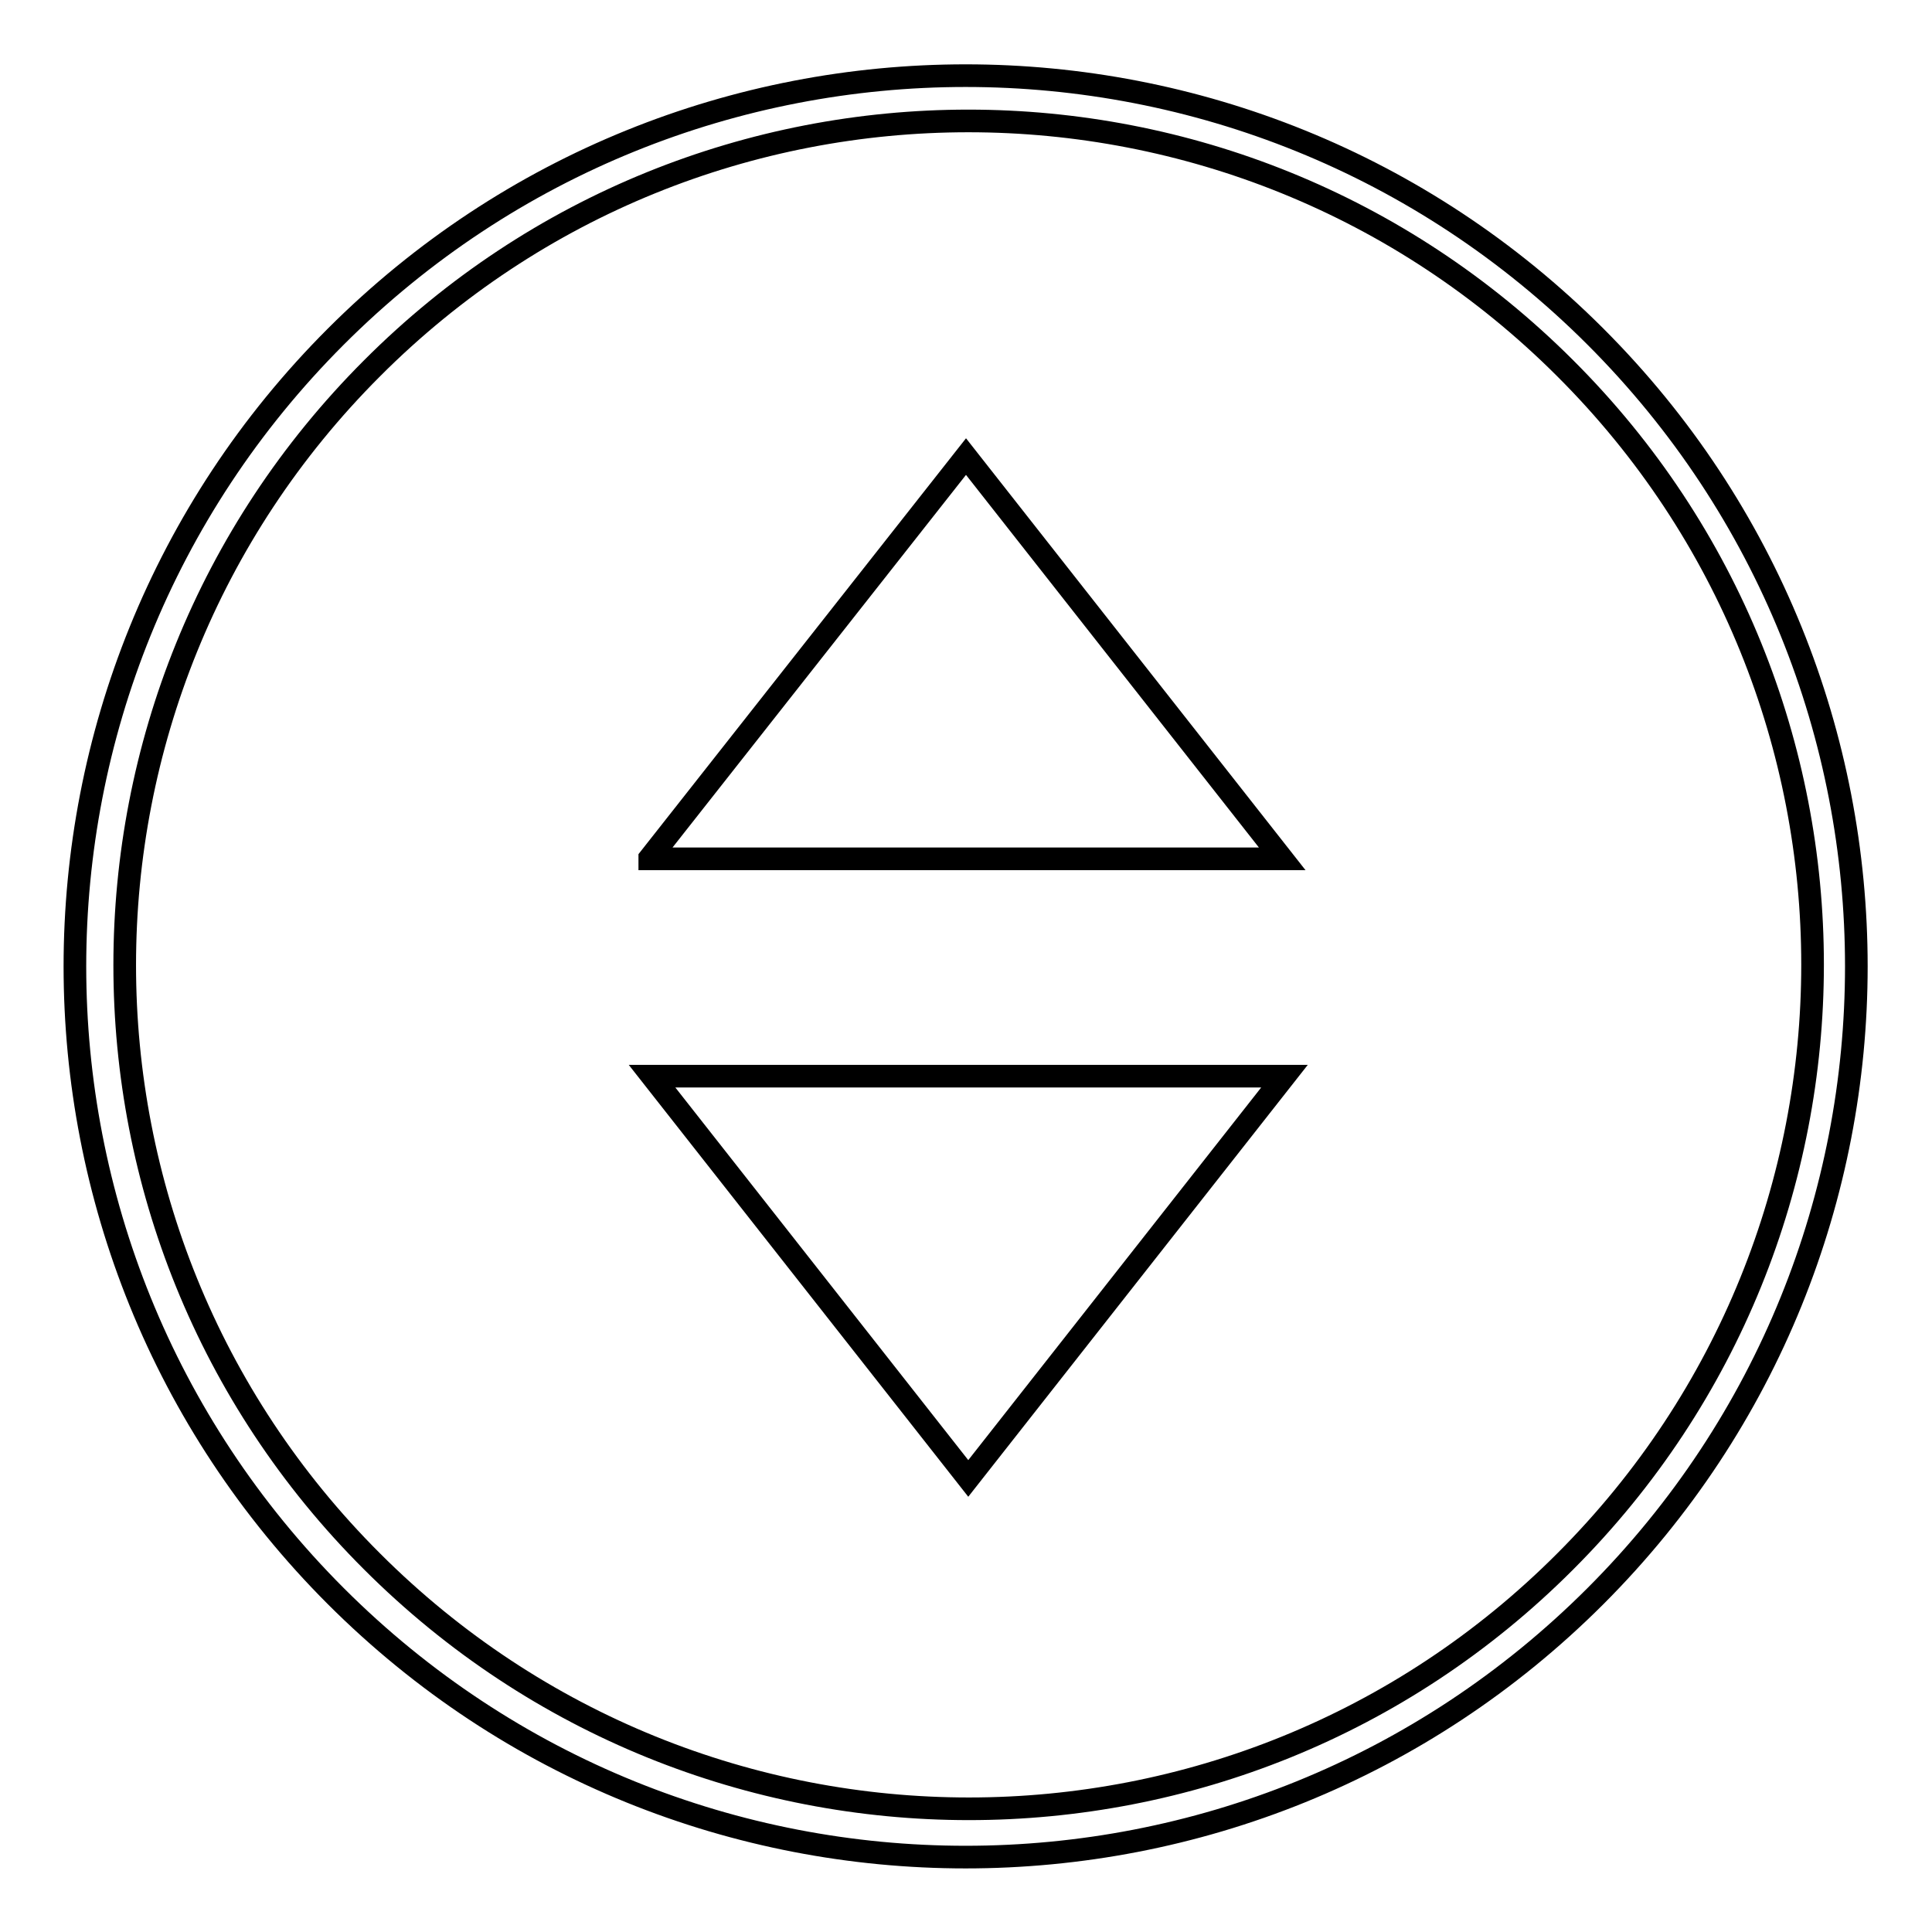 <?xml version="1.0" encoding="utf-8"?>
<!-- Svg Vector Icons : http://www.onlinewebfonts.com/icon -->
<!DOCTYPE svg PUBLIC "-//W3C//DTD SVG 1.1//EN" "http://www.w3.org/Graphics/SVG/1.1/DTD/svg11.dtd">
<svg version="1.1" xmlns="http://www.w3.org/2000/svg" xmlns:xlink="http://www.w3.org/1999/xlink" x="0px" y="0px" viewBox="0 0 256 256" enable-background="new 0 0 256 256" xml:space="preserve">
<g><g><path stroke-width="3" fill-opacity="0" stroke="#000000"  d="M86.1,113.7L128,60.5l41.9,53.3H86.1z"/><path stroke-width="3" fill-opacity="0" stroke="#000000"  d="M170.2,142.6l-41.9,53.3l-41.9-53.3H170.2z"/><path stroke-width="3" fill-opacity="0" stroke="#000000"  d="M211.4,44.6c46.1,46.1,46.1,120.8,0,166.9c-46.1,46.1-120.8,46.1-166.9,0c-46.1-46.1-46.1-120.8,0-166.9C90.6-1.5,165.3-1.5,211.4,44.6z M49.3,48.8c-43.7,43.7-43.7,114.5,0,158.1c43.7,43.7,114.5,43.7,158.1,0c43.7-43.7,43.7-114.5,0-158.1C163.7,5.1,92.9,5.1,49.3,48.8z"/></g></g>
</svg>